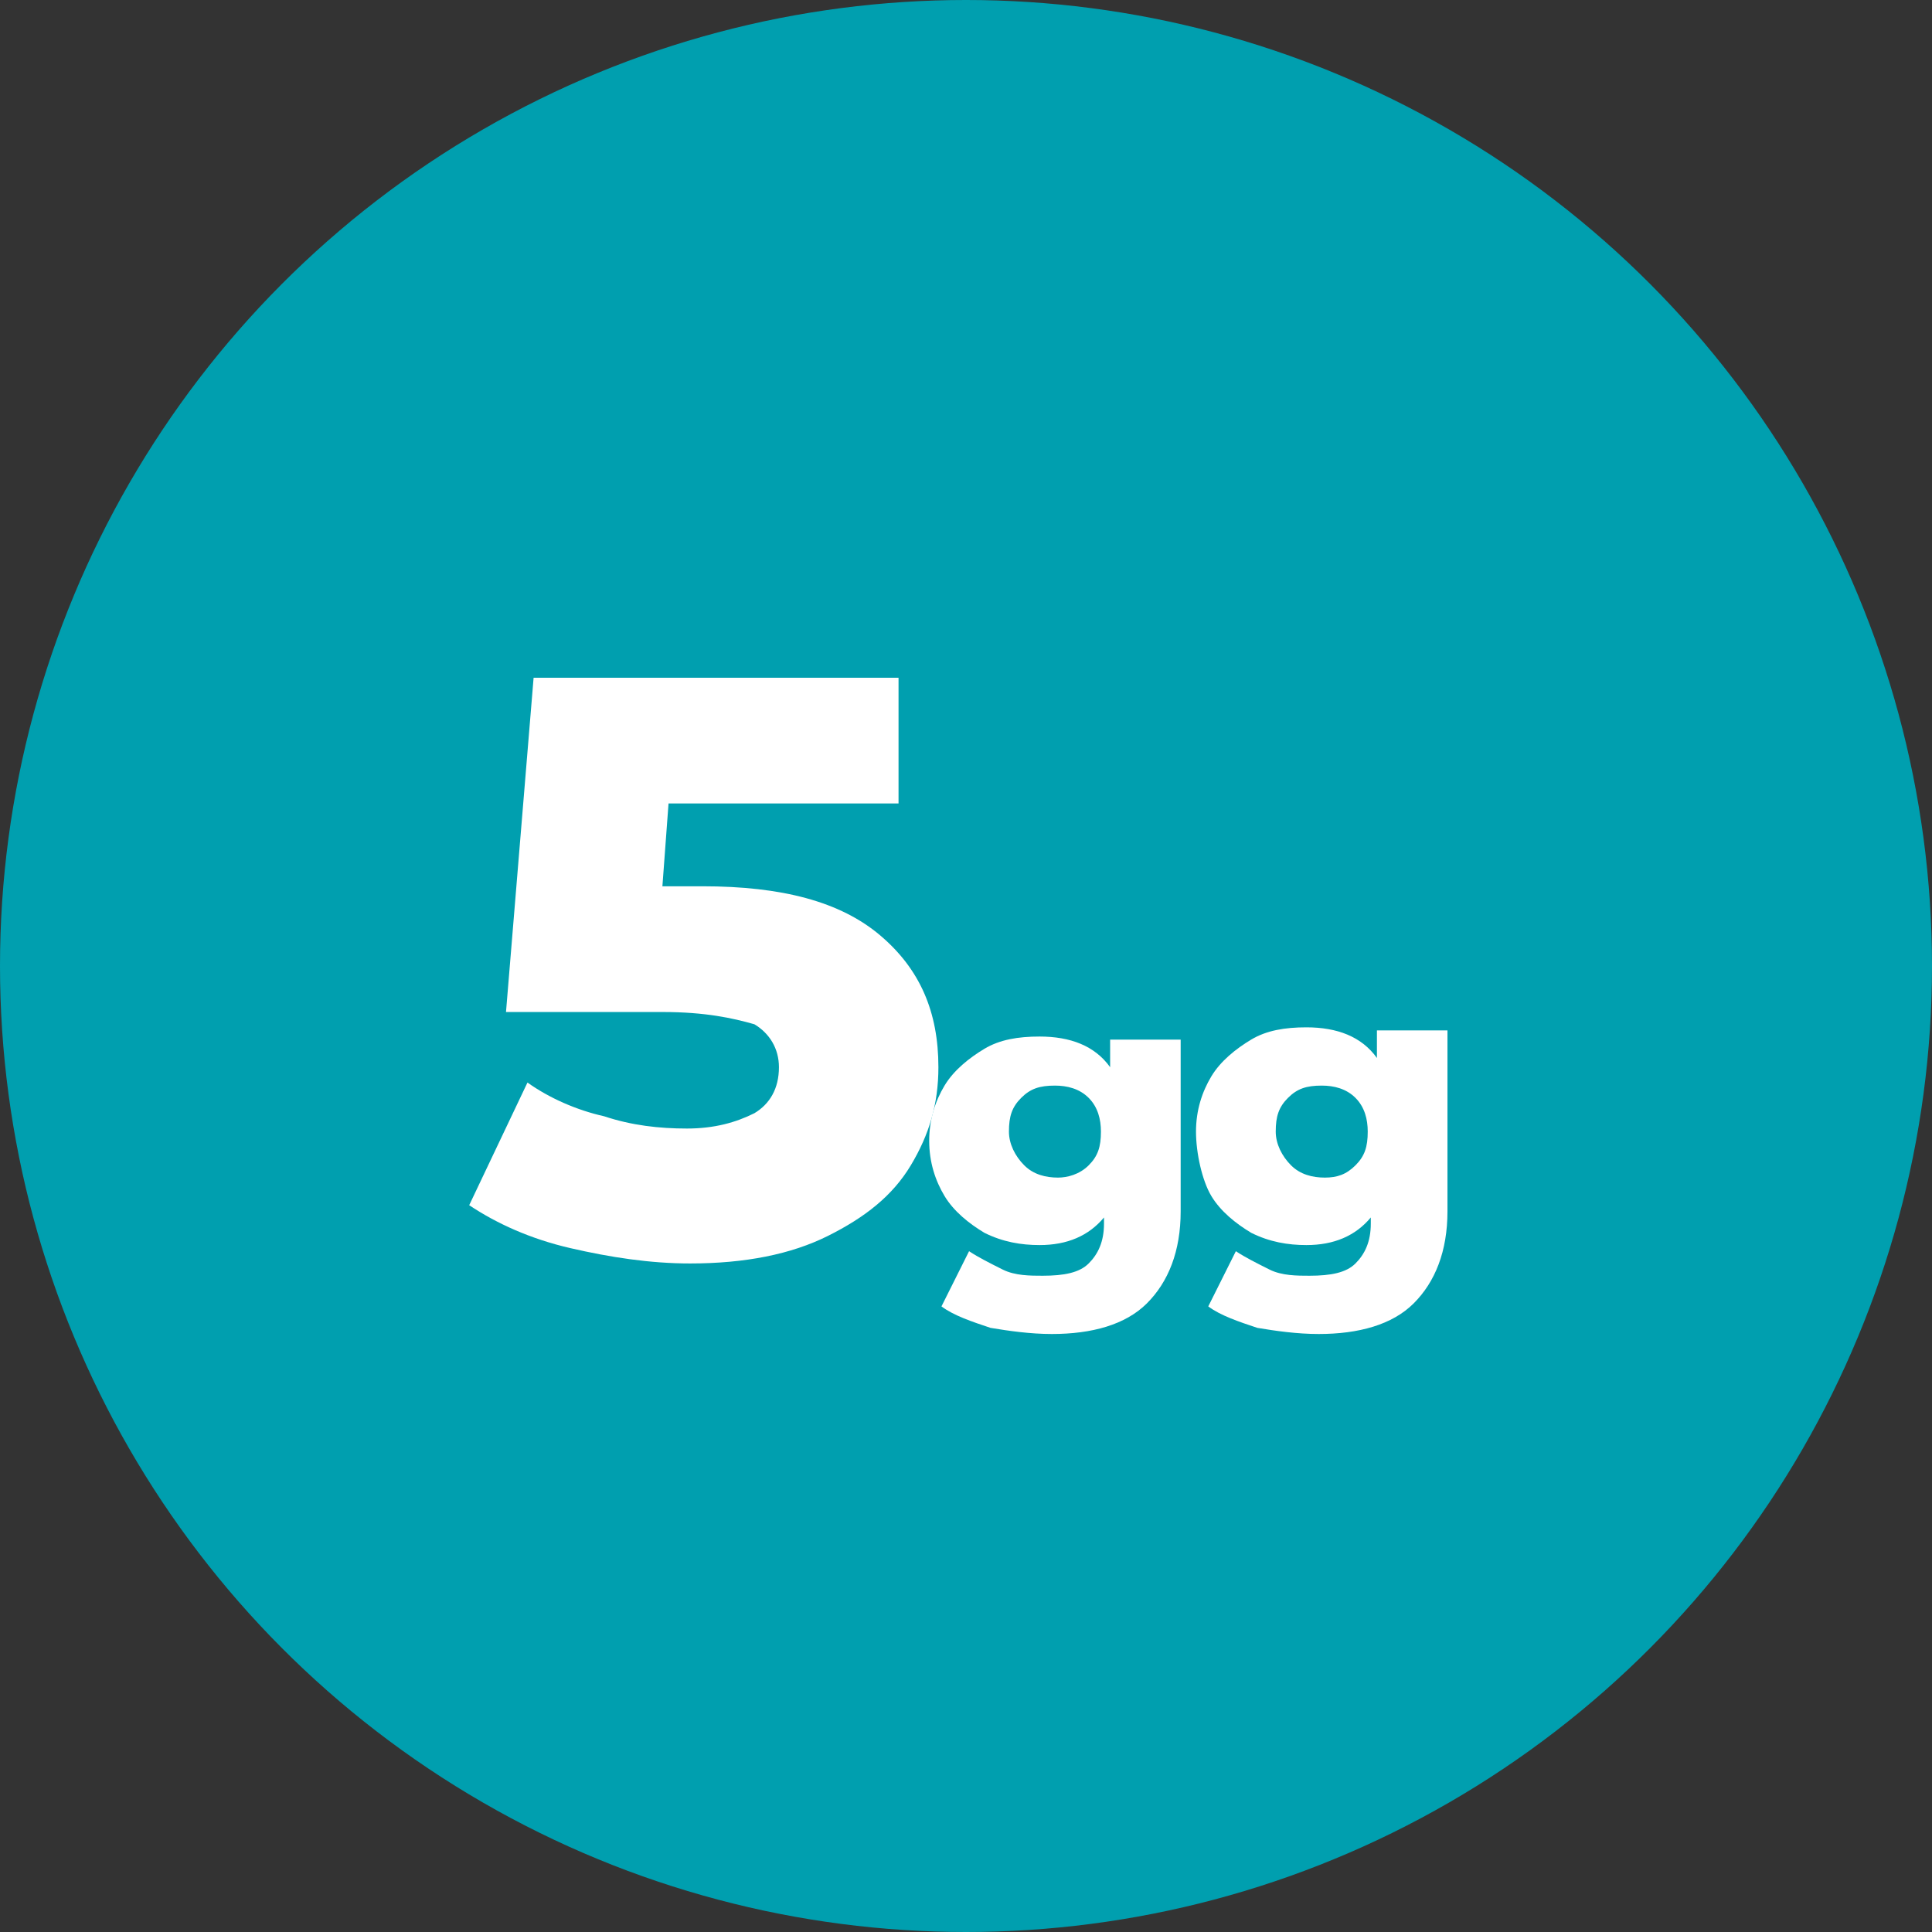 <?xml version="1.0" encoding="utf-8"?>
<!-- Generator: Adobe Illustrator 25.2.0, SVG Export Plug-In . SVG Version: 6.00 Build 0)  -->
<svg version="1.1" id="Livello_1" xmlns="http://www.w3.org/2000/svg" xmlns:xlink="http://www.w3.org/1999/xlink" x="0px" y="0px"
	 viewBox="0 0 63 63" style="enable-background:new 0 0 63 63;" xml:space="preserve">
<rect x="0" y="0" width="63" height="63" fill="#333333" stroke="none"/>
<style type="text/css">
	.st0{fill:#009FAF;}
	.st1{fill:#FFFFFF;}
</style>
<g>
	<circle class="st0" cx="31.5" cy="31.5" r="31.5"/>
	<g>
		<path class="st1" d="M28.7,30.5c1.3,1.1,1.9,2.5,1.9,4.3c0,1.2-0.3,2.2-0.9,3.2s-1.5,1.7-2.7,2.3s-2.7,0.9-4.5,0.9
			c-1.3,0-2.6-0.2-3.9-0.5s-2.4-0.8-3.3-1.4l1.9-4c0.7,0.5,1.6,0.9,2.5,1.1c0.9,0.3,1.8,0.4,2.7,0.4s1.6-0.2,2.2-0.5
			c0.5-0.3,0.8-0.8,0.8-1.5c0-0.6-0.3-1.1-0.8-1.4c-0.7-0.2-1.6-0.4-3-0.4h-5.1l0.9-10.9h11.9v4.1h-7.5l-0.2,2.7h1.3
			C25.5,28.9,27.4,29.4,28.7,30.5z"/>
		<path class="st1" d="M38.5,33.6v5.9c0,1.3-0.4,2.3-1.1,3c-0.7,0.7-1.8,1-3.1,1c-0.7,0-1.4-0.1-2-0.2c-0.6-0.2-1.2-0.4-1.6-0.7
			l0.9-1.8c0.3,0.2,0.7,0.4,1.1,0.6s0.9,0.2,1.3,0.2c0.7,0,1.2-0.1,1.5-0.4c0.3-0.3,0.5-0.7,0.5-1.3v-0.2c-0.5,0.6-1.2,0.9-2.1,0.9
			c-0.6,0-1.2-0.1-1.8-0.4c-0.5-0.3-1-0.7-1.3-1.2s-0.5-1.1-0.5-1.8s0.2-1.3,0.5-1.8s0.8-0.9,1.3-1.2s1.1-0.4,1.8-0.4
			c1,0,1.8,0.3,2.3,1v-0.9h2.3V33.6z M35.5,38c0.3-0.3,0.4-0.6,0.4-1.1c0-0.4-0.1-0.8-0.4-1.1c-0.3-0.3-0.7-0.4-1.1-0.4
			c-0.5,0-0.8,0.1-1.1,0.4c-0.3,0.3-0.4,0.6-0.4,1.1c0,0.4,0.2,0.8,0.5,1.1s0.7,0.4,1.1,0.4C34.8,38.4,35.2,38.3,35.5,38z"/>
		<path class="st1" d="M47.2,33.6v5.9c0,1.3-0.4,2.3-1.1,3c-0.7,0.7-1.8,1-3.1,1c-0.7,0-1.4-0.1-2-0.2c-0.6-0.2-1.2-0.4-1.6-0.7
			l0.9-1.8c0.3,0.2,0.7,0.4,1.1,0.6s0.9,0.2,1.3,0.2c0.7,0,1.2-0.1,1.5-0.4c0.3-0.3,0.5-0.7,0.5-1.3v-0.2c-0.5,0.6-1.2,0.9-2.1,0.9
			c-0.6,0-1.2-0.1-1.8-0.4c-0.5-0.3-1-0.7-1.3-1.2S39,37.6,39,36.9c0-0.7,0.2-1.3,0.5-1.8s0.8-0.9,1.3-1.2s1.1-0.4,1.8-0.4
			c1,0,1.8,0.3,2.3,1v-0.9H47.2z M44.2,38c0.3-0.3,0.4-0.6,0.4-1.1c0-0.4-0.1-0.8-0.4-1.1c-0.3-0.3-0.7-0.4-1.1-0.4
			c-0.5,0-0.8,0.1-1.1,0.4c-0.3,0.3-0.4,0.6-0.4,1.1c0,0.4,0.2,0.8,0.5,1.1s0.7,0.4,1.1,0.4S43.9,38.3,44.2,38z"/>
	</g>
</g>
</svg>
